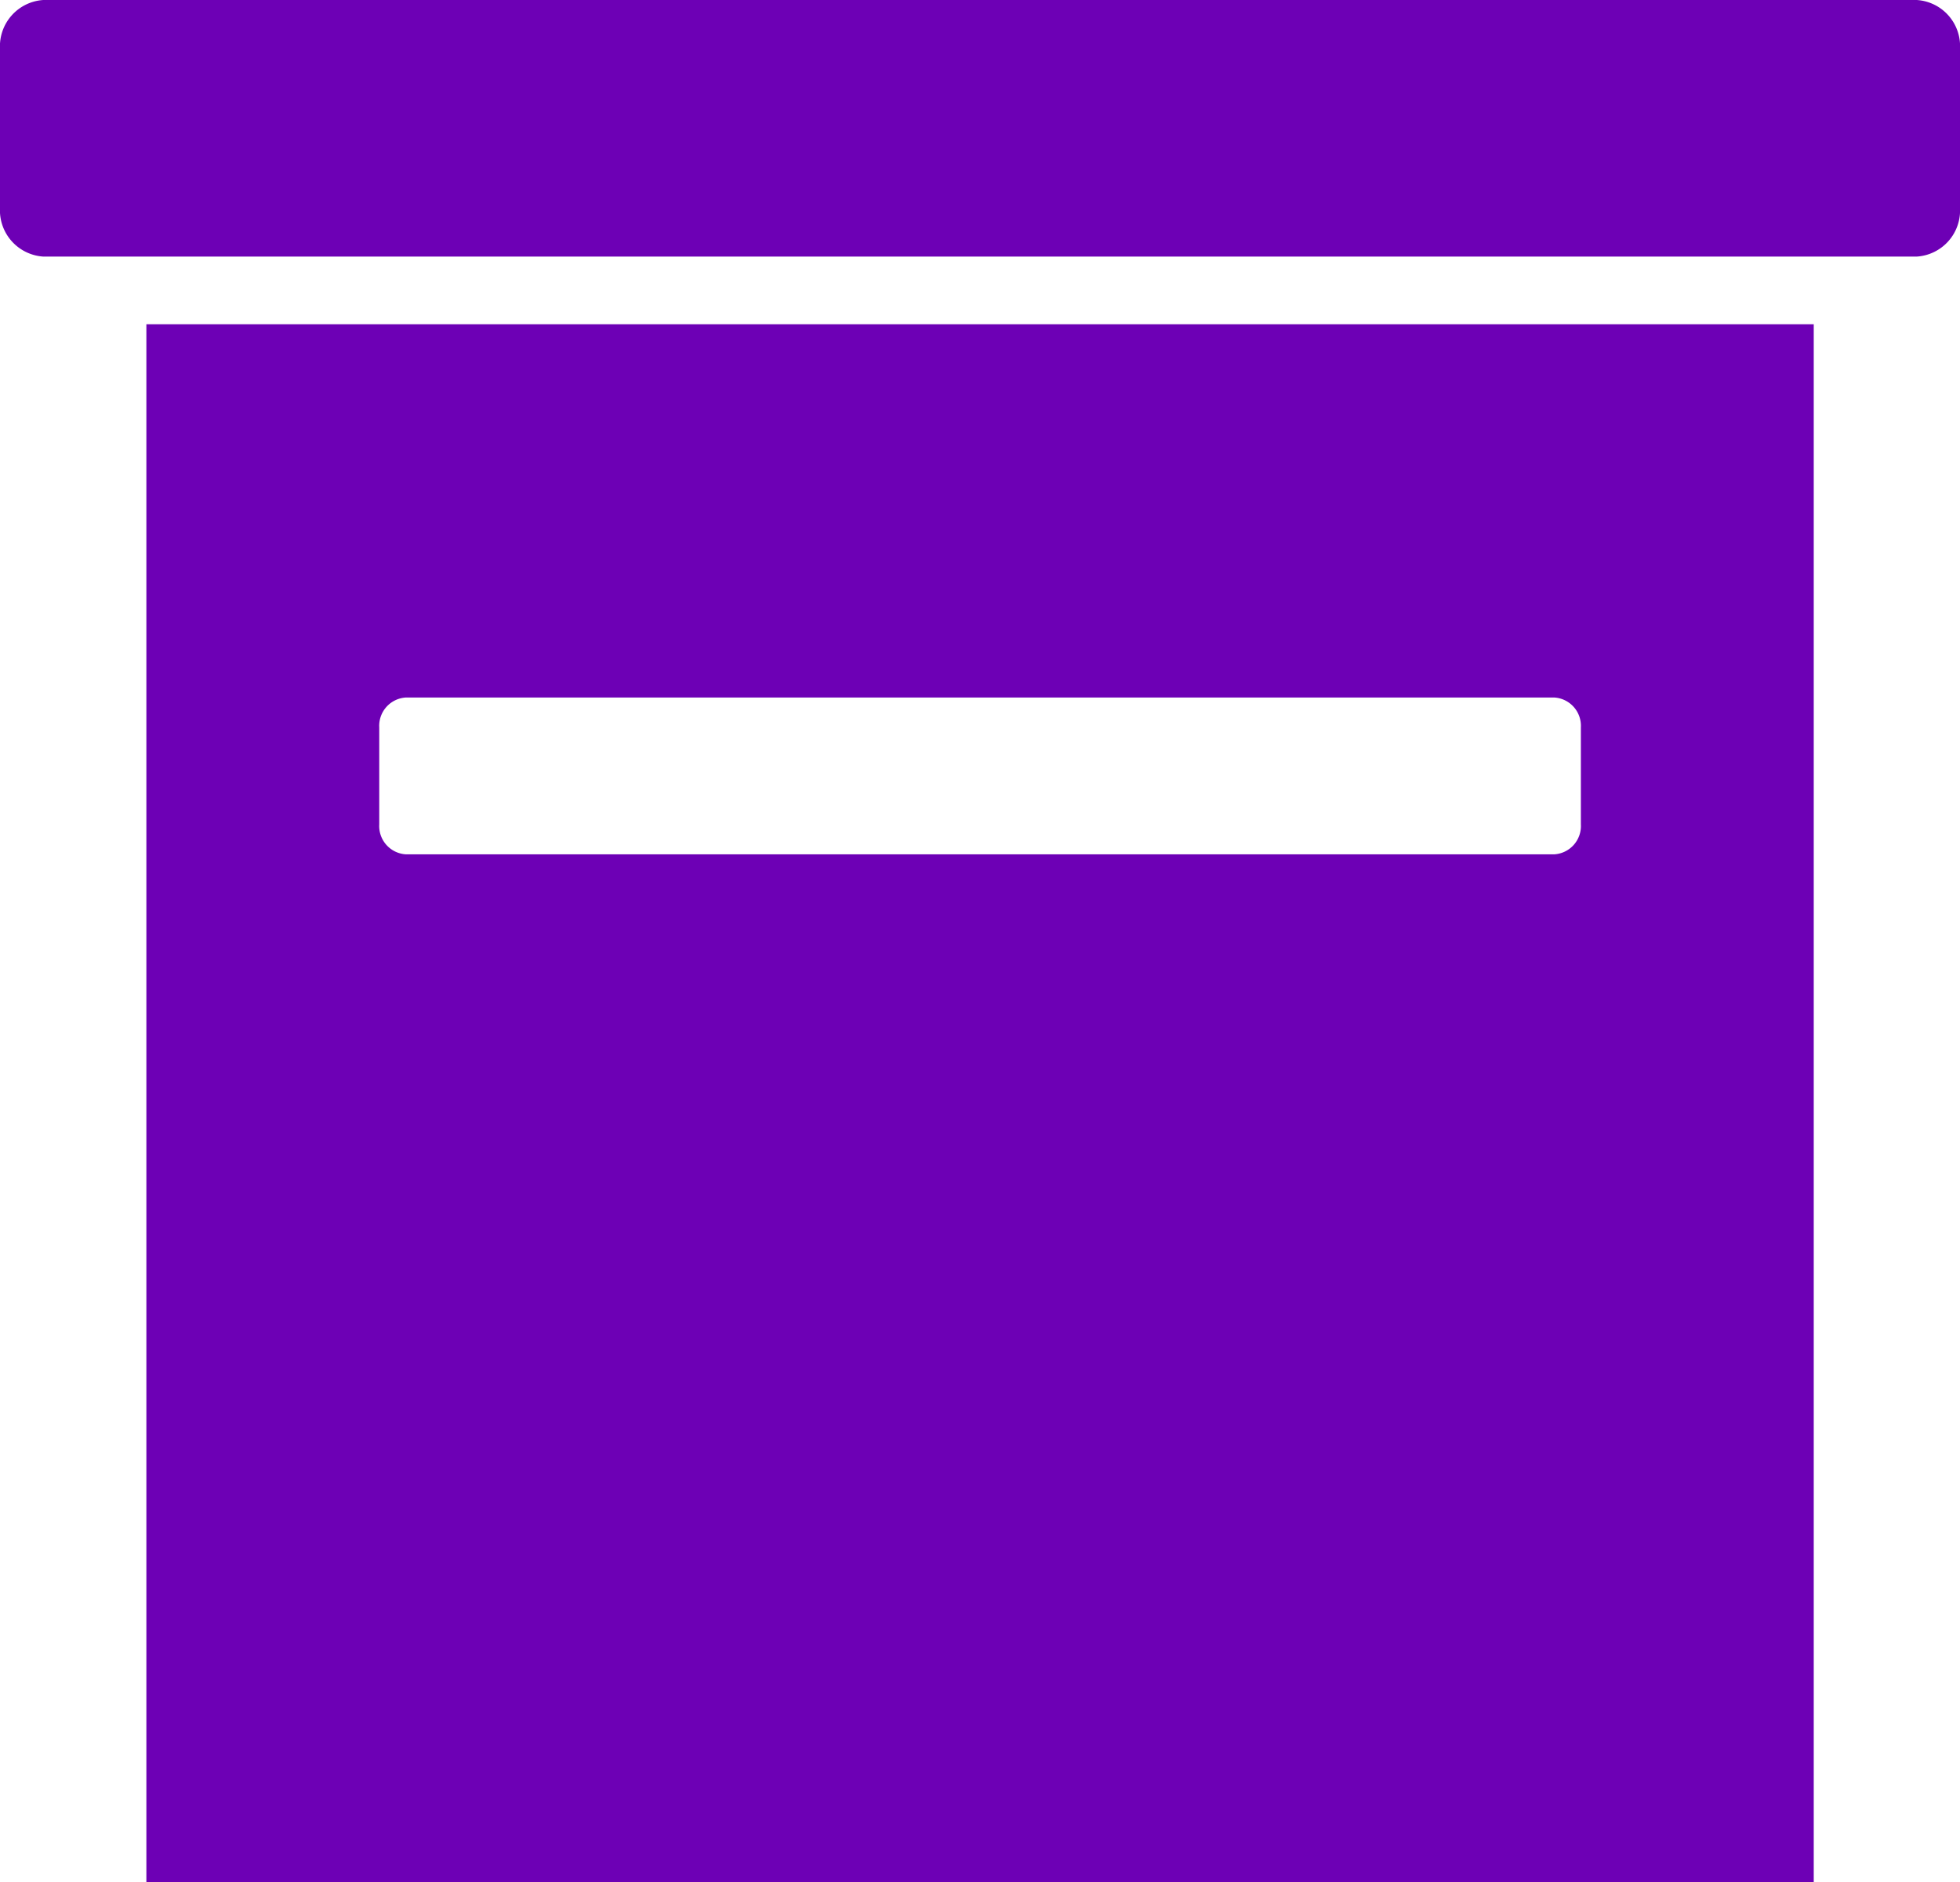 <svg xmlns="http://www.w3.org/2000/svg" width="16.657" height="16" viewBox="0 0 16.657 16">
  <g id="archive-icon" transform="translate(-2574.471 -168.217)">
    <path id="Path_118" data-name="Path 118" d="M2590.76,168.217h-15.921a.394.394,0,0,0-.368.415v1.351a.394.394,0,0,0,.368.415h15.921a.393.393,0,0,0,.368-.415v-1.351A.393.393,0,0,0,2590.76,168.217Z" fill="#6d00b5"/>
    <path id="Path_119" data-name="Path 119" d="M2575.715,170.973v13.244h14.17V170.973Zm12.191,4.252a.241.241,0,0,1-.226.254h-9.76a.241.241,0,0,1-.226-.254V174.4a.241.241,0,0,1,.226-.254h9.76a.241.241,0,0,1,.226.254Z" fill="#6d00b5"/>
  </g>
</svg>
